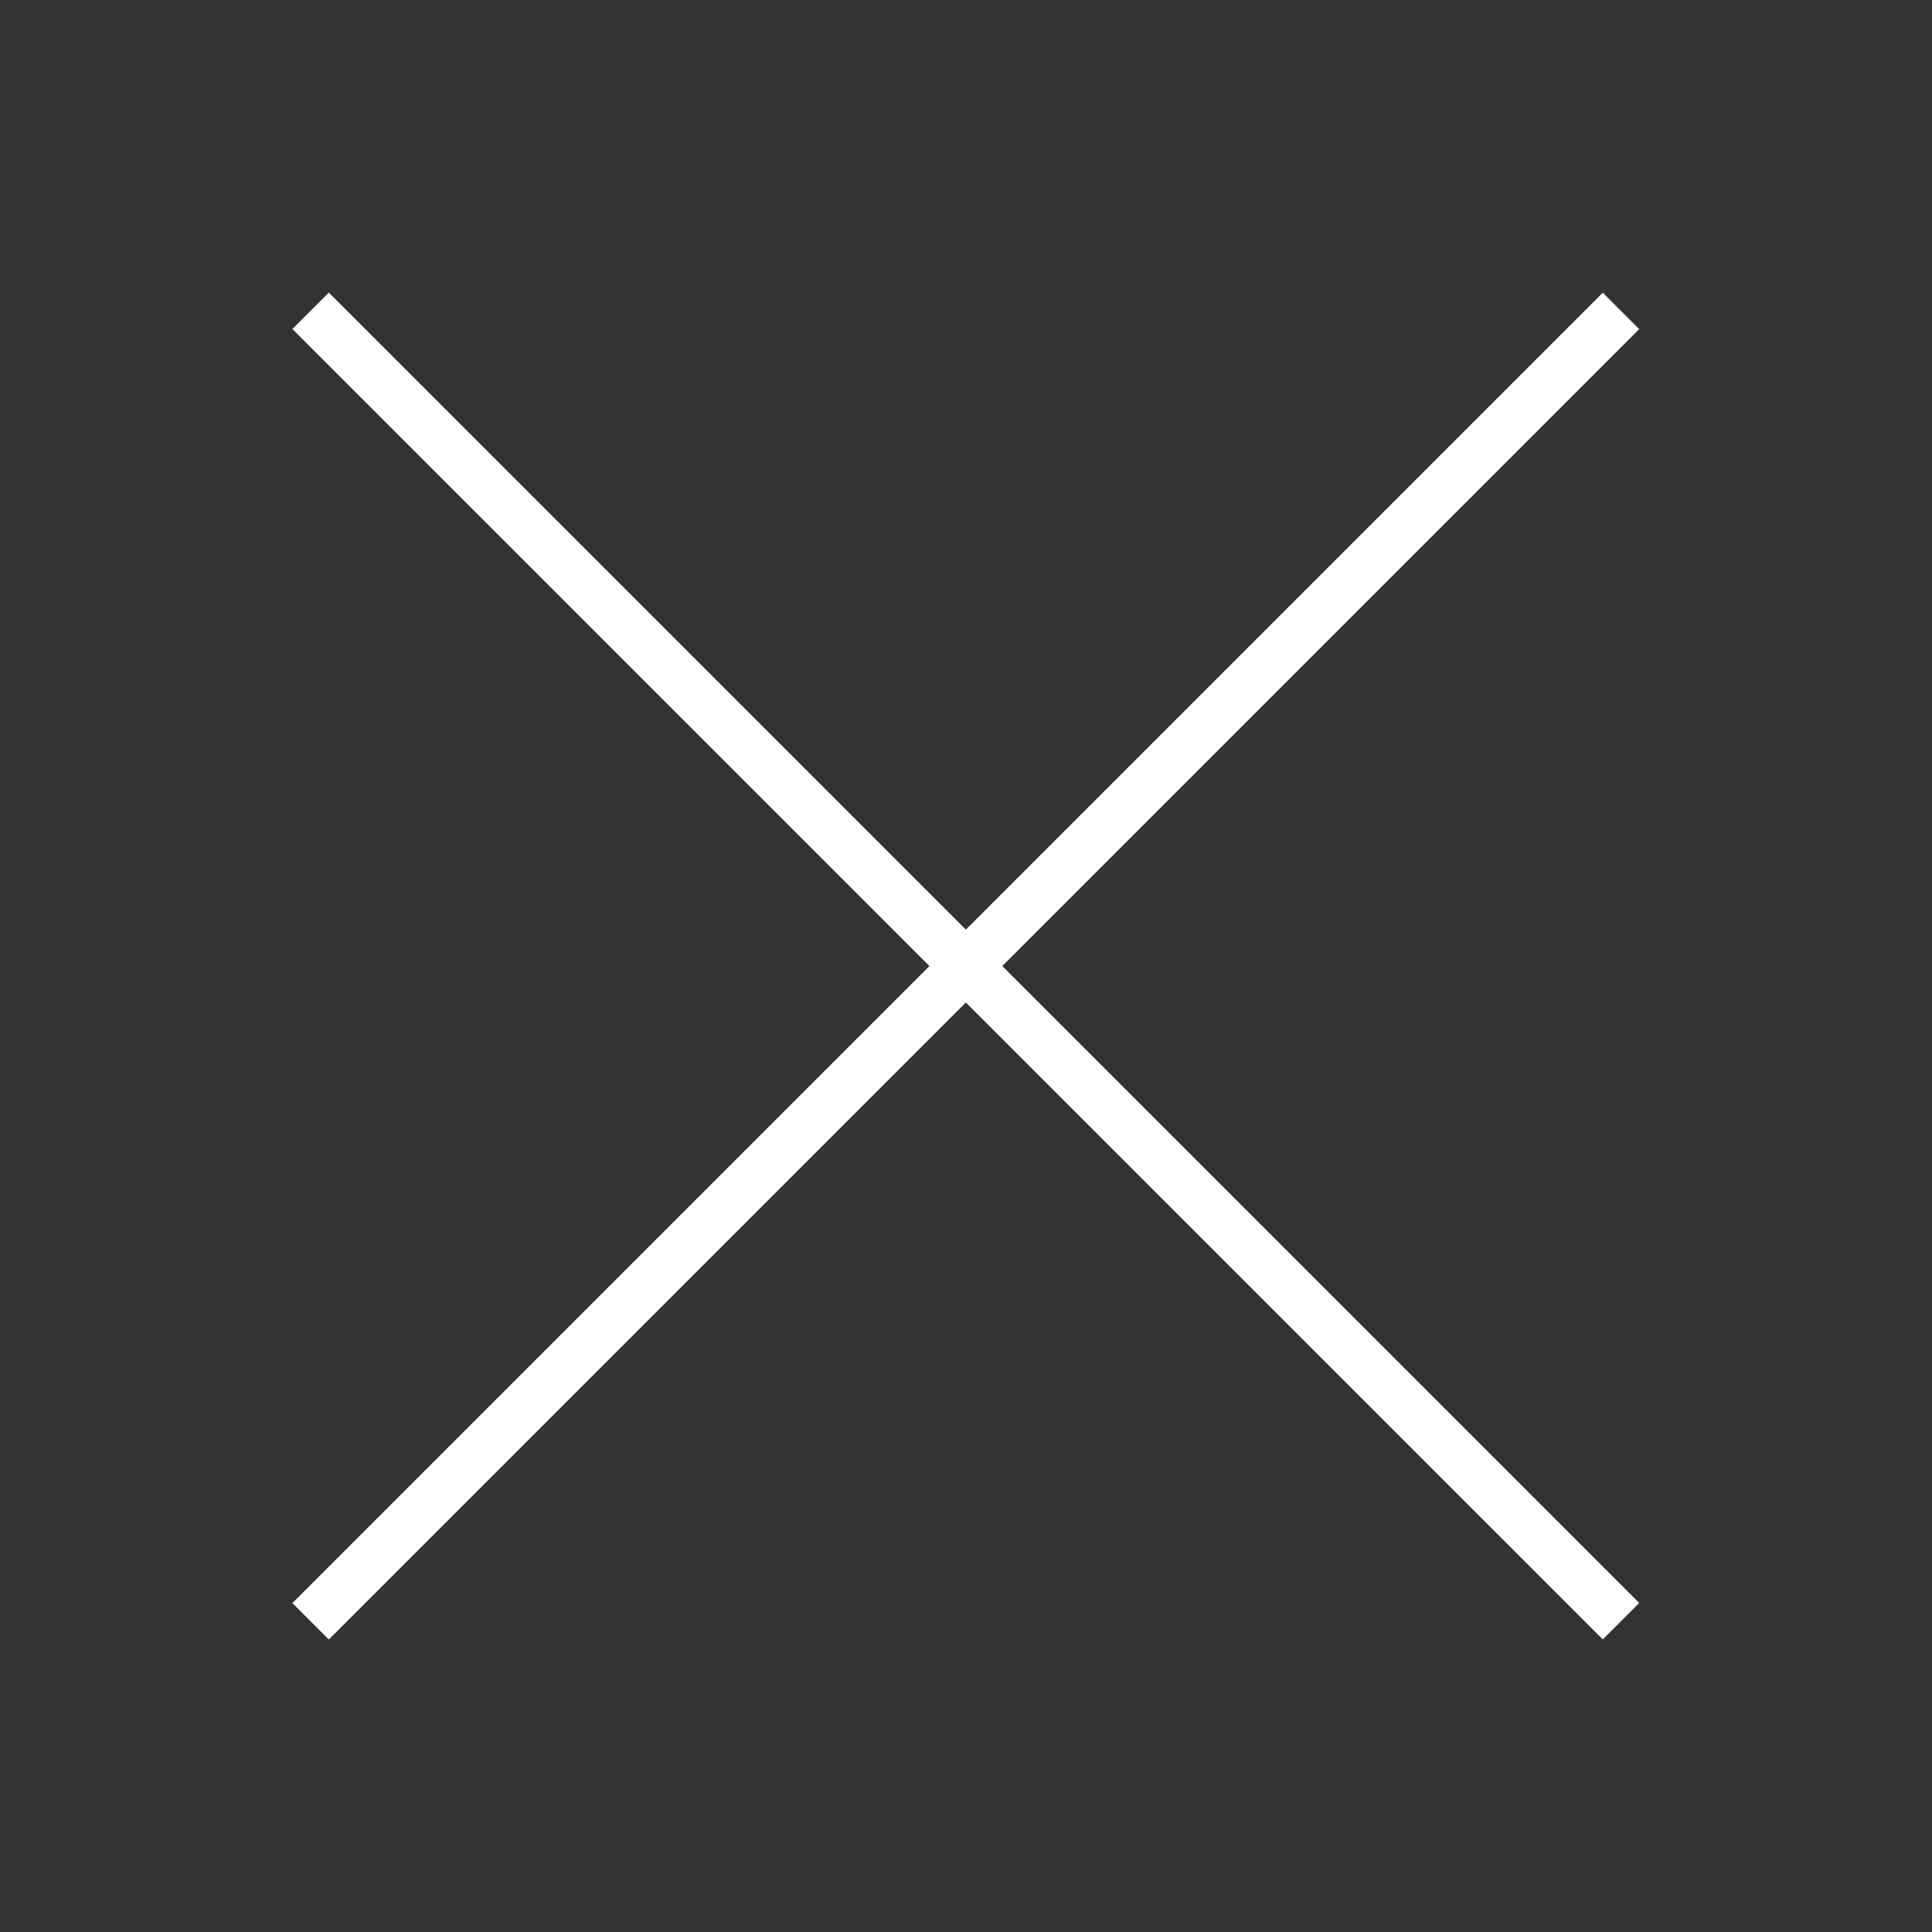 <?xml version="1.0" encoding="utf-8"?>
<!-- Generator: Adobe Illustrator 24.3.0, SVG Export Plug-In . SVG Version: 6.00 Build 0)  -->
<svg version="1.1" id="Layer_1" xmlns="http://www.w3.org/2000/svg" xmlns:xlink="http://www.w3.org/1999/xlink" x="0px" y="0px"
	 viewBox="0 0 300 300" style="enable-background:new 0 0 300 300;" xml:space="preserve">
<rect x="0" y="0" width="300" height="300" fill="#333333" stroke="none"/>
<style type="text/css">
	.st0{display:none;}
	.st1{display:inline;fill:#053953;}
	.st2{fill:#FFFFFF;}
</style>
<g id="Layer_1_1_" class="st0">
	<rect x="40.4" y="38.2" class="st1" width="219.3" height="22"/>
	<rect x="40.4" y="139" class="st1" width="219.3" height="22"/>
	<rect x="40.4" y="239.9" class="st1" width="219.3" height="22"/>
</g>
<g>
	<line class="st2" x1="48.2" y1="251.8" x2="251.8" y2="48.2"/>
	<rect x="6.1" y="146" transform="matrix(0.707 -0.707 0.707 0.707 -62.132 150.018)" class="st2" width="287.8" height="8"/>
</g>
<g>
	<line class="st2" x1="251.8" y1="251.8" x2="48.2" y2="48.2"/>
	<rect x="146" y="6.1" transform="matrix(0.707 -0.707 0.707 0.707 -62.132 150)" class="st2" width="8" height="287.8"/>
</g>
</svg>
